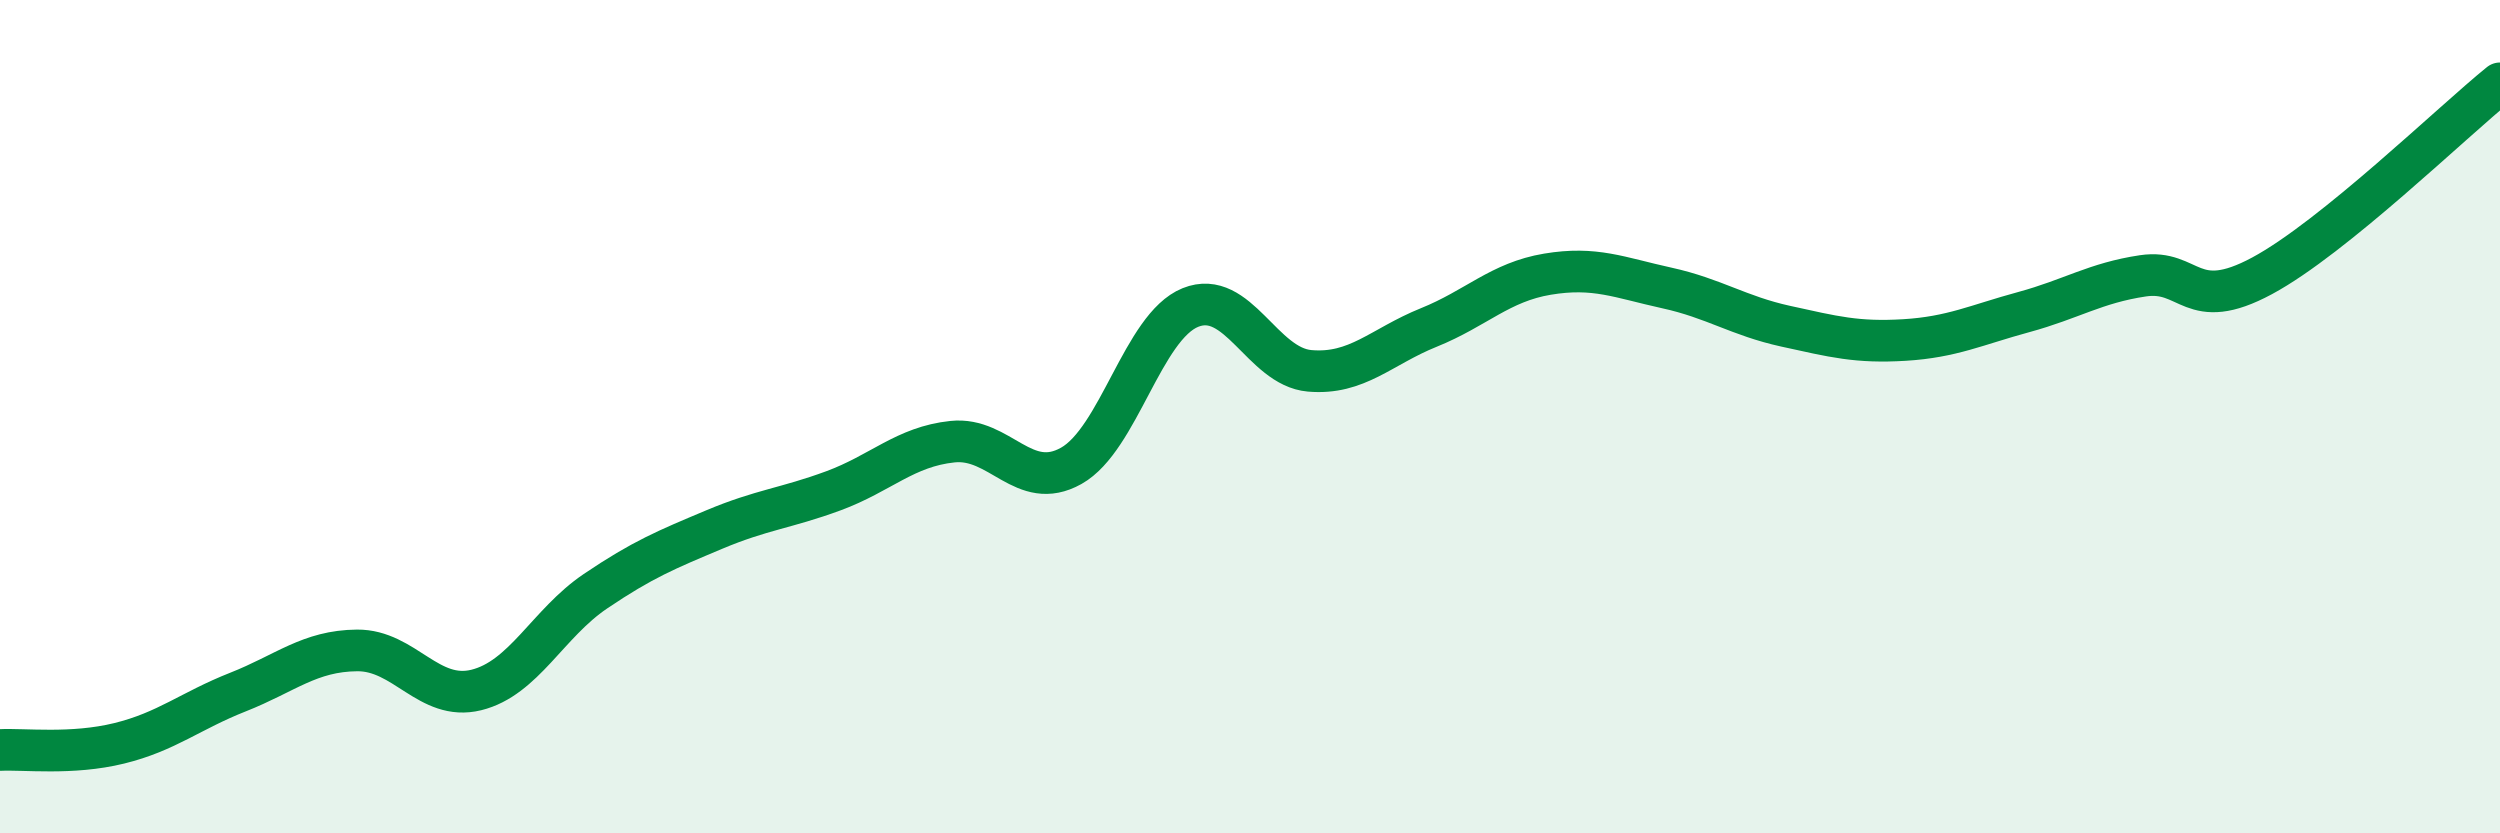 
    <svg width="60" height="20" viewBox="0 0 60 20" xmlns="http://www.w3.org/2000/svg">
      <path
        d="M 0,18 C 0.57,17.97 1.72,18.12 2.86,17.84 C 4,17.56 4.57,17.06 5.71,16.61 C 6.85,16.16 7.43,15.62 8.57,15.61 C 9.71,15.6 10.29,16.84 11.43,16.56 C 12.57,16.28 13.15,14.96 14.29,14.19 C 15.43,13.42 16,13.19 17.14,12.71 C 18.28,12.23 18.86,12.2 20,11.78 C 21.14,11.36 21.72,10.72 22.86,10.6 C 24,10.48 24.57,11.82 25.71,11.18 C 26.85,10.54 27.43,7.84 28.57,7.38 C 29.71,6.92 30.29,8.8 31.43,8.9 C 32.57,9 33.15,8.32 34.29,7.86 C 35.43,7.4 36,6.77 37.14,6.58 C 38.28,6.39 38.86,6.66 40,6.91 C 41.14,7.16 41.72,7.58 42.86,7.83 C 44,8.08 44.57,8.23 45.71,8.16 C 46.85,8.09 47.43,7.8 48.57,7.49 C 49.71,7.18 50.29,6.79 51.43,6.62 C 52.57,6.45 52.58,7.54 54.29,6.62 C 56,5.7 58.86,2.92 60,2L60 20L0 20Z"
        fill="#008740"
        opacity="0.1"
        stroke-linecap="round"
        stroke-linejoin="round"
      />
      <path
        d="M 0,18 C 0.57,17.97 1.72,18.12 2.86,17.84 C 4,17.56 4.57,17.06 5.71,16.61 C 6.85,16.16 7.43,15.62 8.57,15.61 C 9.71,15.6 10.29,16.84 11.43,16.56 C 12.57,16.28 13.15,14.96 14.29,14.19 C 15.43,13.42 16,13.19 17.14,12.71 C 18.28,12.23 18.86,12.2 20,11.78 C 21.14,11.36 21.72,10.72 22.86,10.6 C 24,10.48 24.57,11.82 25.71,11.18 C 26.85,10.54 27.43,7.84 28.57,7.38 C 29.71,6.92 30.29,8.8 31.43,8.9 C 32.57,9 33.15,8.32 34.29,7.86 C 35.43,7.4 36,6.77 37.14,6.58 C 38.28,6.39 38.86,6.66 40,6.91 C 41.14,7.16 41.72,7.58 42.86,7.83 C 44,8.08 44.57,8.23 45.71,8.16 C 46.85,8.09 47.43,7.8 48.57,7.49 C 49.71,7.18 50.29,6.79 51.43,6.62 C 52.57,6.45 52.58,7.54 54.29,6.62 C 56,5.7 58.86,2.92 60,2"
        stroke="#008740"
        stroke-width="1"
        fill="none"
        stroke-linecap="round"
        stroke-linejoin="round"
      />
    </svg>
  